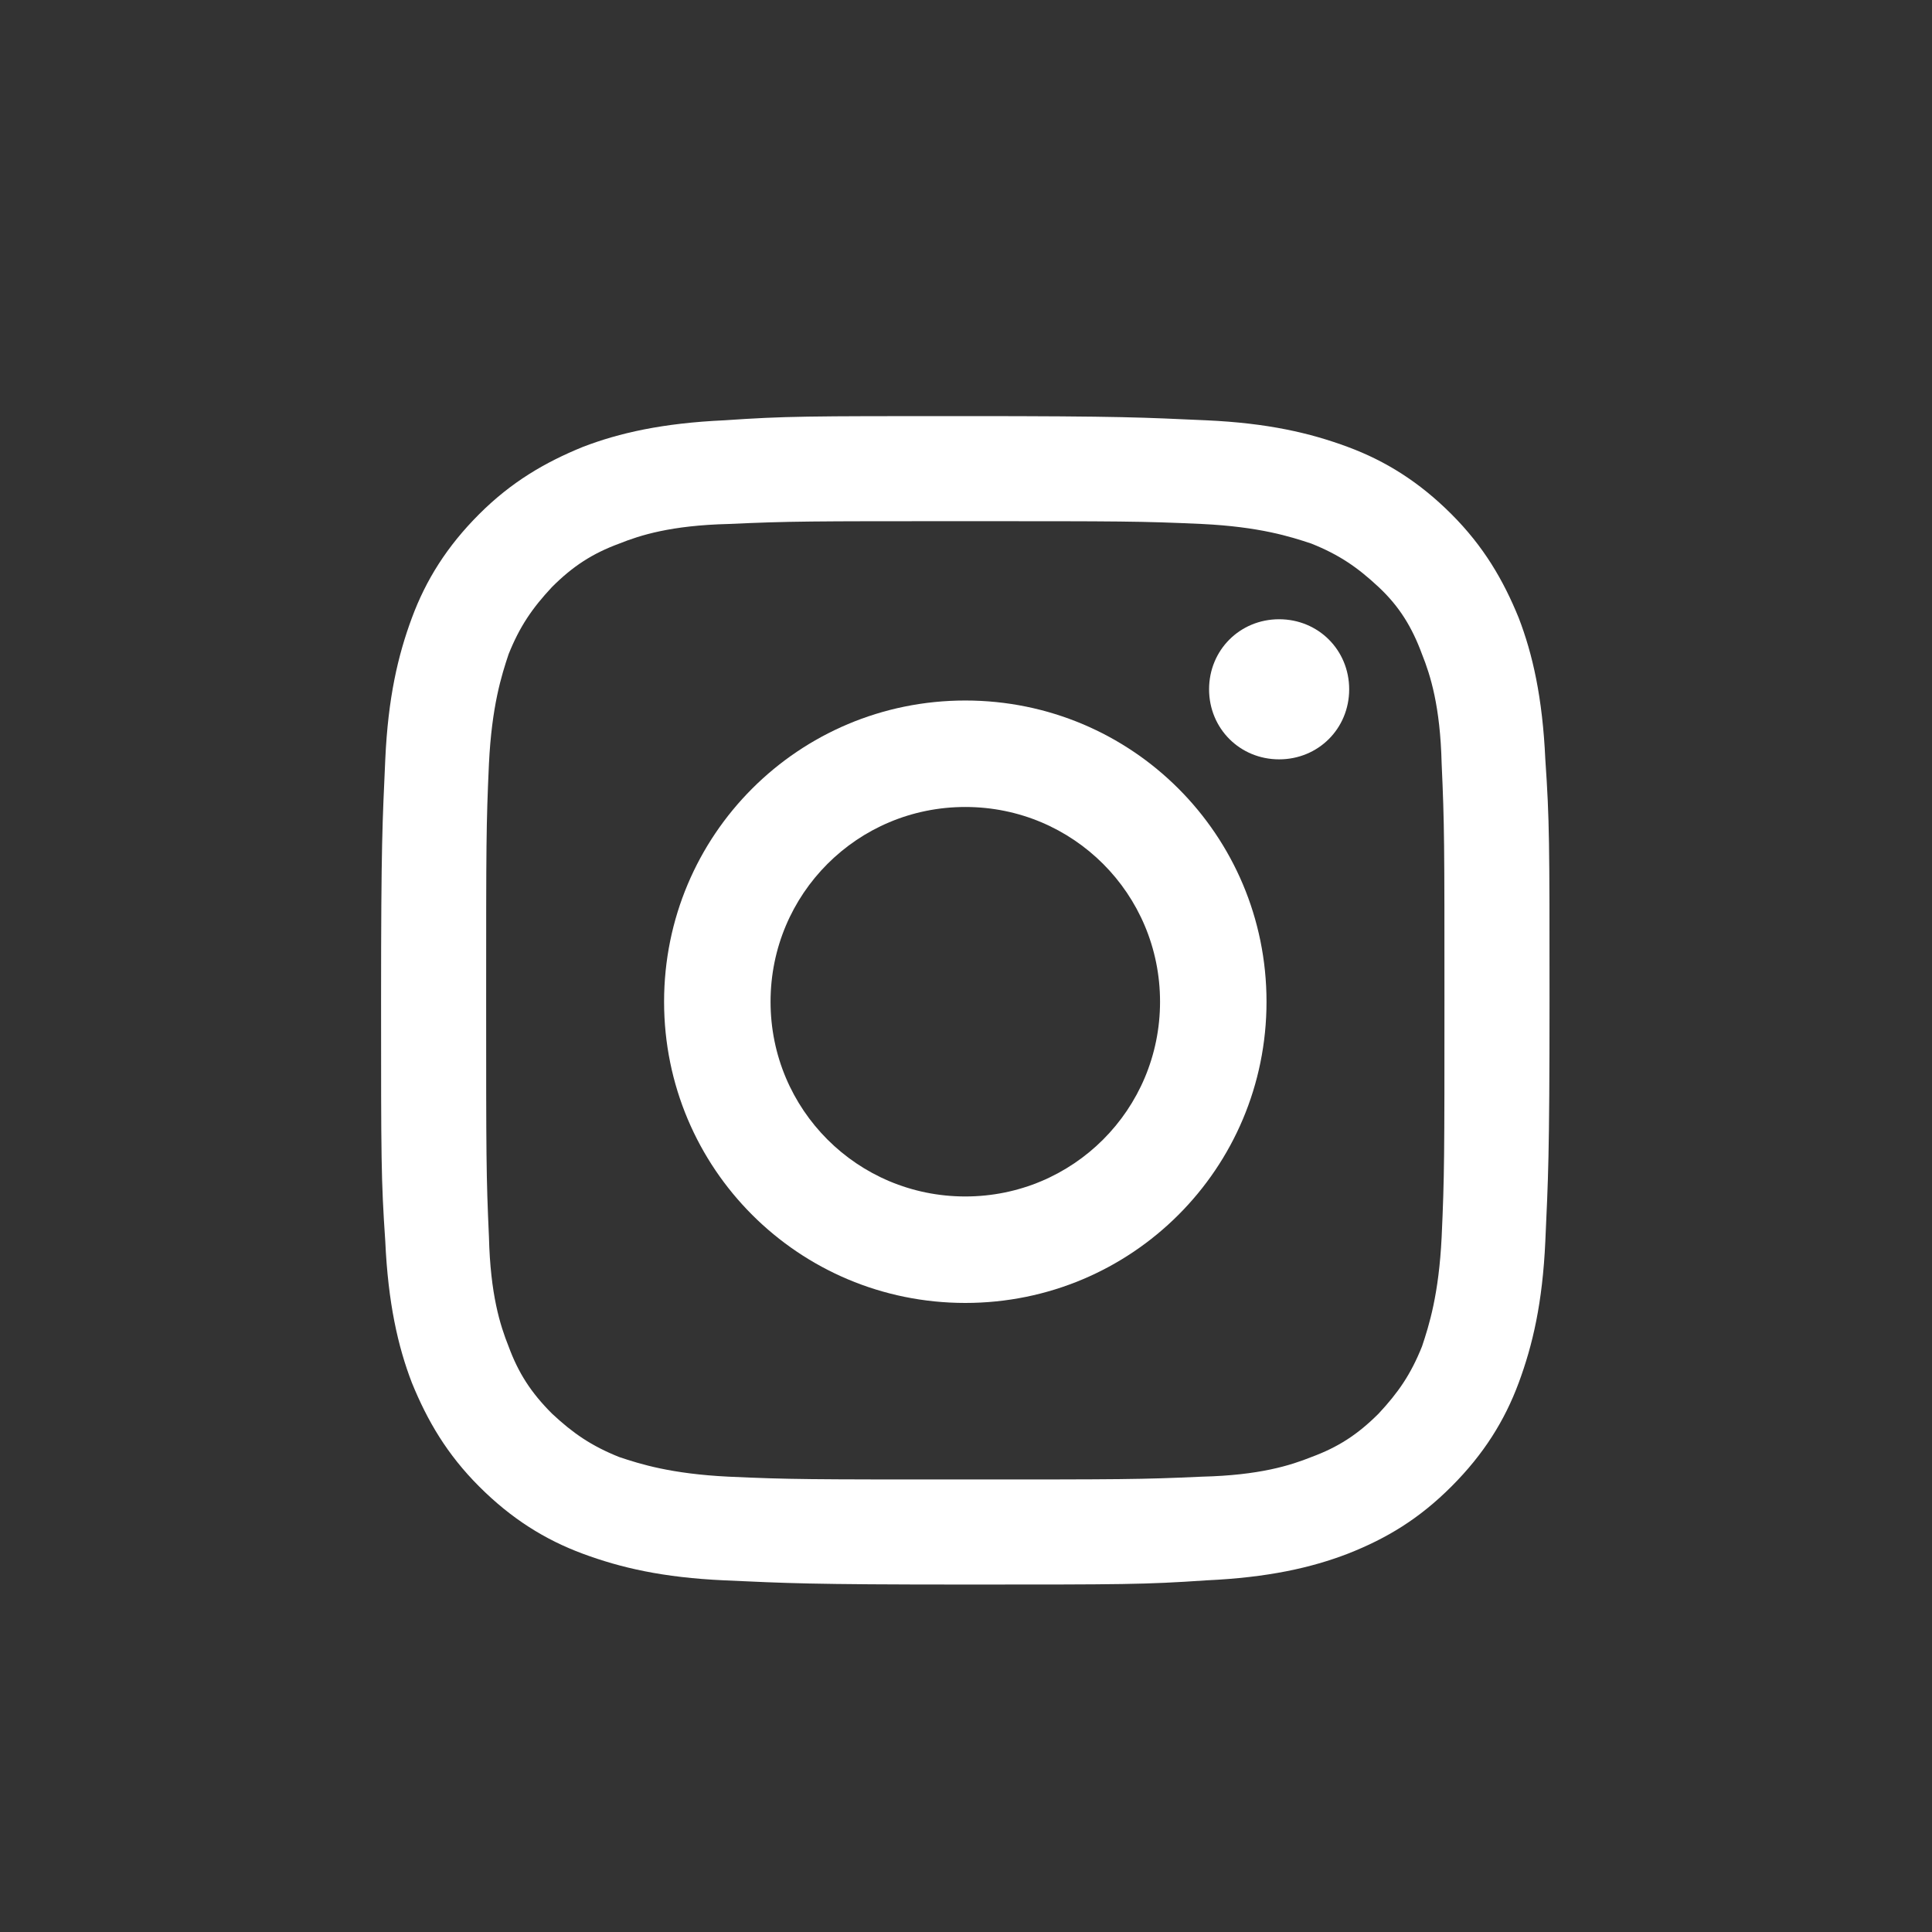 <?xml version="1.0" encoding="UTF-8"?><svg id="Capa_2" xmlns="http://www.w3.org/2000/svg" viewBox="0 0 13.79 13.79"><rect x="0" y="0" width="13.79" height="13.79" fill="#333333" stroke="none"/><defs><style>.cls-1{fill:#fff;}.cls-2{fill:none;}</style></defs><g id="web"><g><g><path class="cls-1" d="M6.89,3.72c1.12,0,1.25,0,1.69,.02,.41,.02,.63,.09,.78,.14,.2,.08,.33,.17,.48,.31s.24,.29,.31,.48c.06,.15,.13,.37,.14,.78,.02,.44,.02,.57,.02,1.69s0,1.25-.02,1.69c-.02,.41-.09,.63-.14,.78-.08,.2-.17,.33-.31,.48-.15,.15-.29,.24-.48,.31-.15,.06-.37,.13-.78,.14-.44,.02-.57,.02-1.69,.02s-1.25,0-1.69-.02c-.41-.02-.63-.09-.78-.14-.2-.08-.33-.17-.48-.31-.15-.15-.24-.29-.31-.48-.06-.15-.13-.37-.14-.78-.02-.44-.02-.57-.02-1.69s0-1.25,.02-1.69c.02-.41,.09-.63,.14-.78,.08-.2,.17-.33,.31-.48,.15-.15,.29-.24,.48-.31,.15-.06,.37-.13,.78-.14,.44-.02,.57-.02,1.69-.02m0-.75c-1.14,0-1.28,0-1.72,.03-.44,.02-.75,.09-1.01,.19-.27,.11-.51,.25-.74,.48-.23,.23-.38,.47-.48,.74-.1,.27-.17,.57-.19,1.01-.02,.45-.03,.59-.03,1.72s0,1.28,.03,1.72c.02,.44,.09,.75,.19,1.01,.11,.27,.25,.51,.48,.74,.23,.23,.47,.38,.74,.48,.27,.1,.57,.17,1.01,.19,.45,.02,.59,.03,1.72,.03s1.28,0,1.72-.03c.44-.02,.75-.09,1.01-.19,.28-.11,.51-.25,.74-.48,.23-.23,.38-.47,.48-.74,.1-.27,.17-.57,.19-1.01,.02-.45,.03-.59,.03-1.72s0-1.28-.03-1.72c-.02-.44-.09-.75-.19-1.01-.11-.27-.25-.51-.48-.74-.23-.23-.47-.38-.74-.48-.27-.1-.57-.17-1.01-.19-.45-.02-.59-.03-1.72-.03"/><path class="cls-1" d="M6.89,5c-1.19,0-2.15,.96-2.15,2.15s.96,2.15,2.15,2.15,2.15-.96,2.15-2.15-.96-2.15-2.15-2.15m0,3.54c-.77,0-1.39-.62-1.39-1.39s.62-1.39,1.39-1.39,1.39,.62,1.39,1.39-.62,1.39-1.39,1.39"/><path class="cls-1" d="M9.63,4.92c0,.28-.22,.5-.5,.5s-.5-.22-.5-.5,.22-.5,.5-.5,.5,.22,.5,.5"/></g><rect class="cls-2" width="13.79" height="13.79"/></g></g></svg>